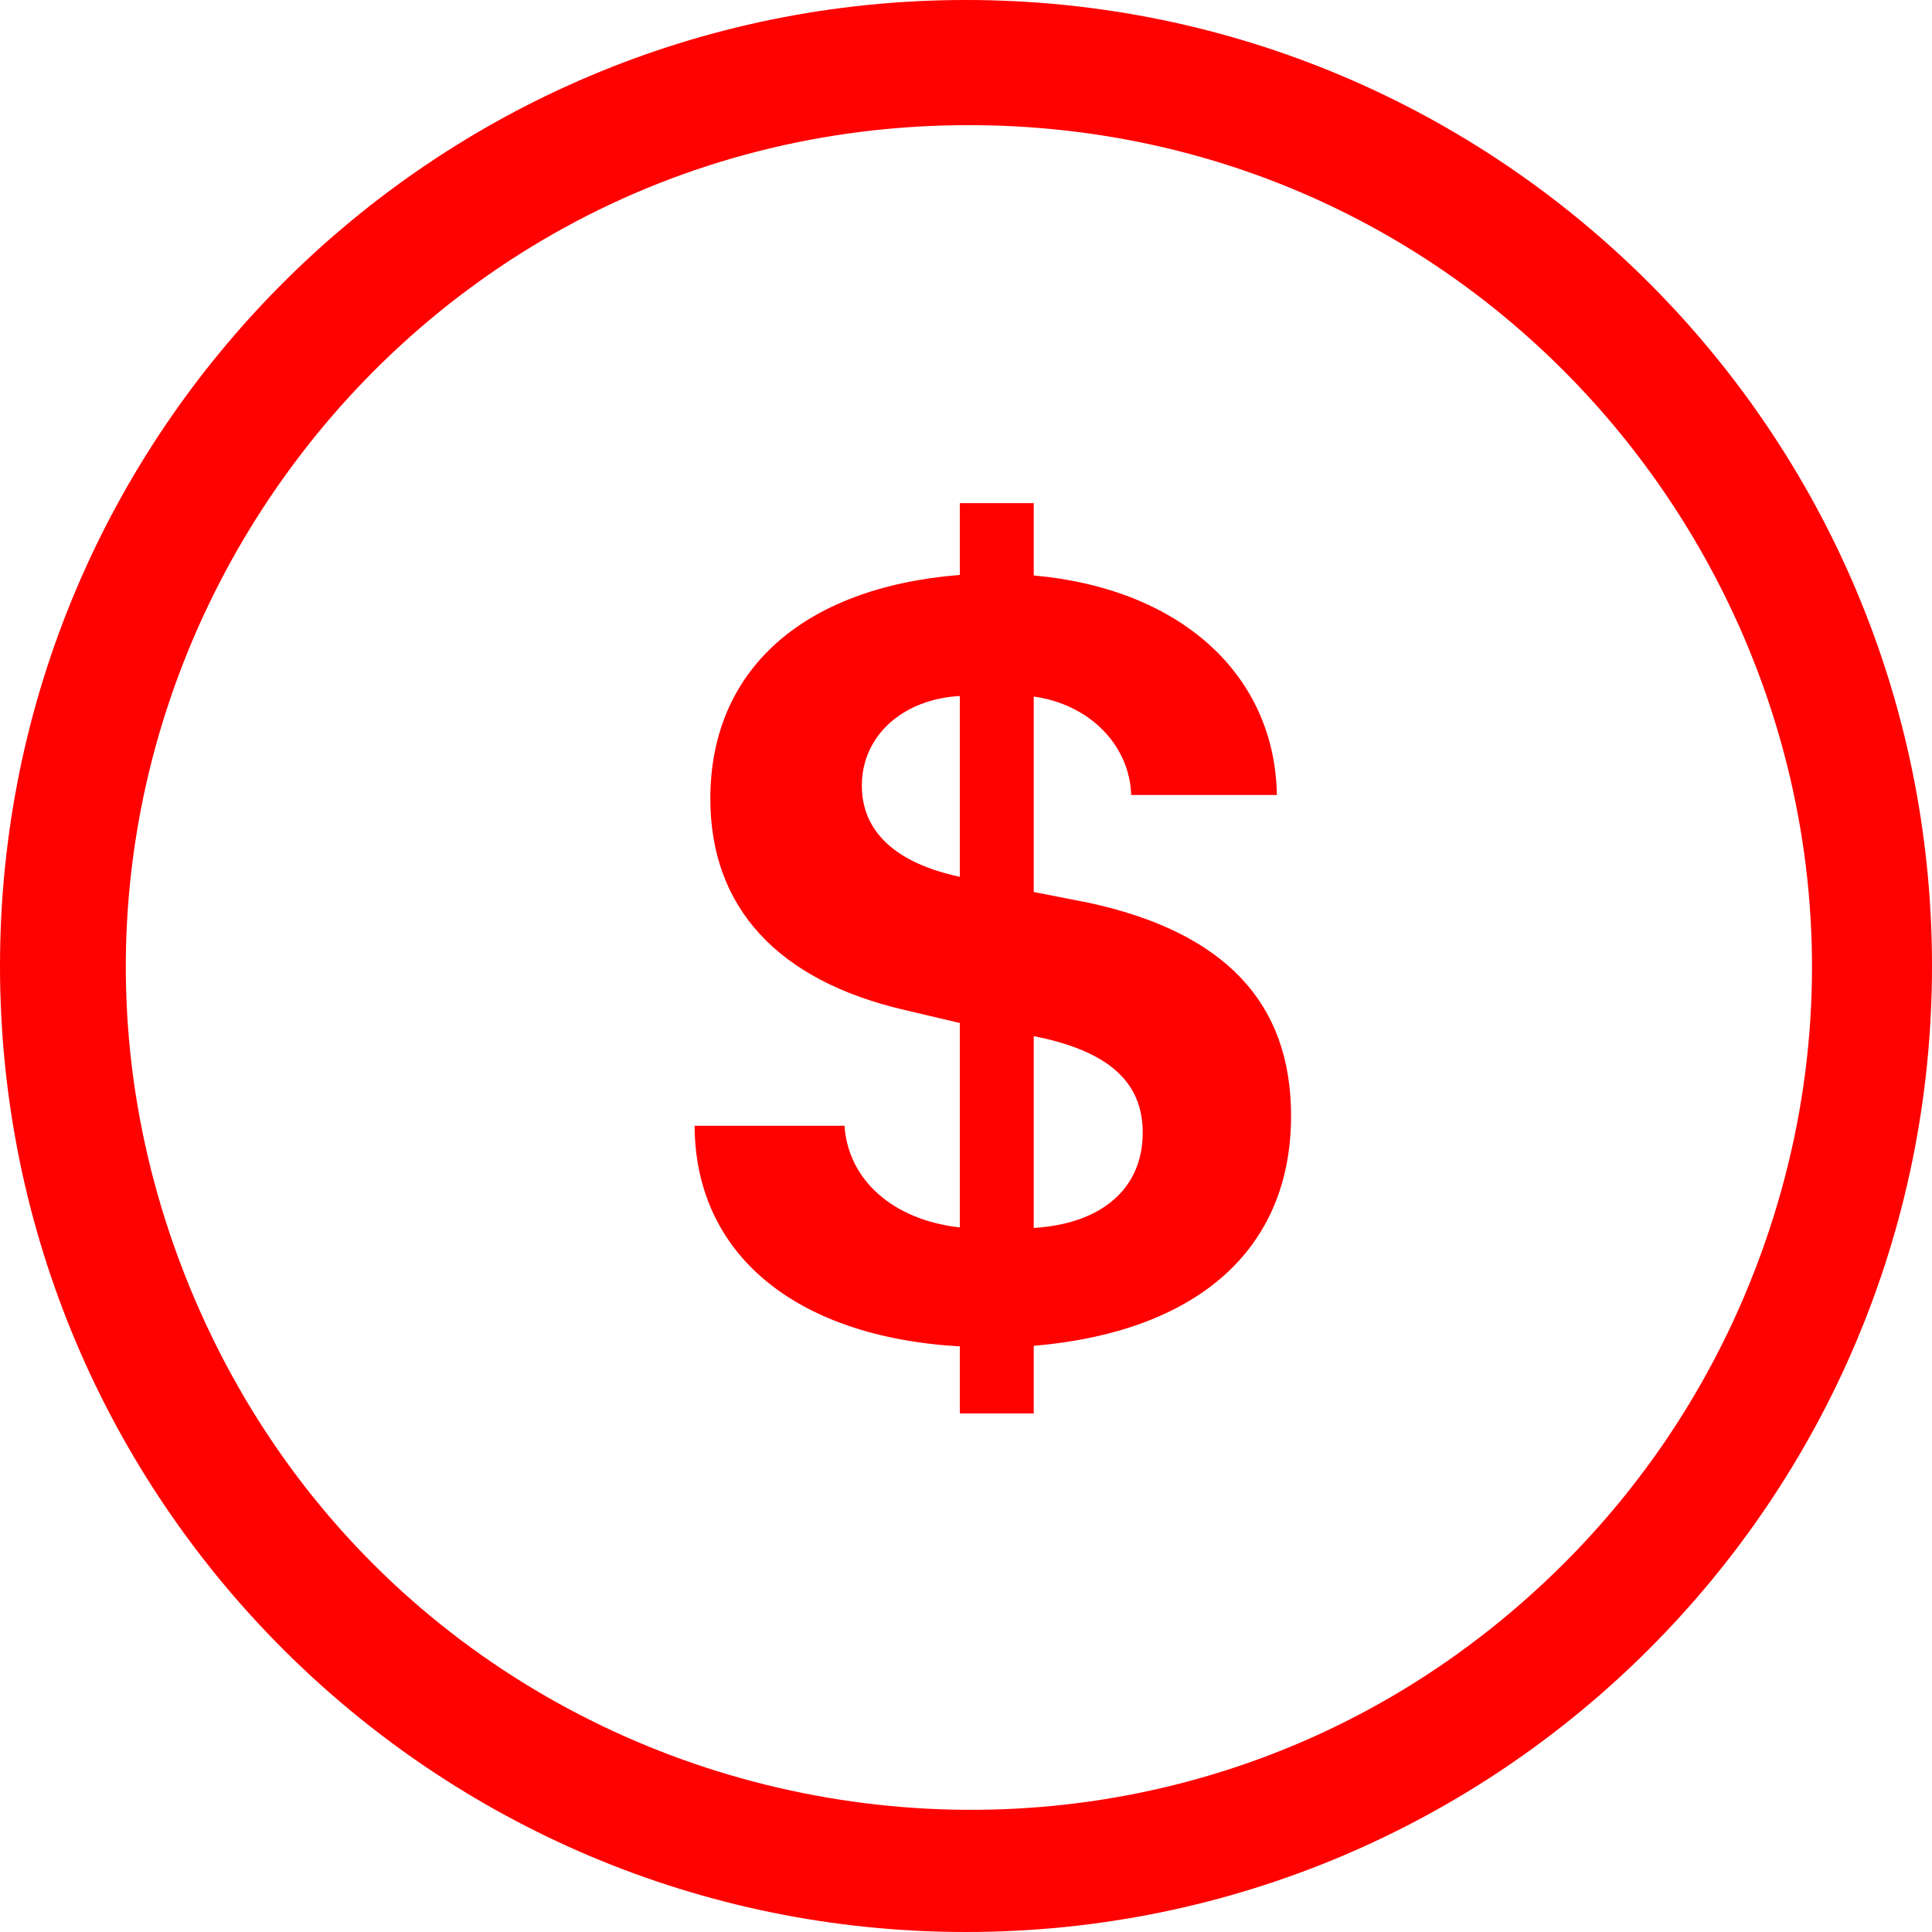 <svg xmlns="http://www.w3.org/2000/svg" xmlns:xlink="http://www.w3.org/1999/xlink" fill="none" version="1.1" width="36" height="36" viewBox="0 0 36 36"><defs><clipPath id="master_svg0_20_0755"><rect x="0" y="0" width="36" height="36" rx="0"/></clipPath></defs><g clip-path="url(#master_svg0_20_0755)"><g><path d="M18,0C8.059,0,0,8.059,0,18C0,27.941,8.059,36,18,36C27.941,36,36,27.941,36,18C36,8.059,27.941,0,18,0ZM29.137,29.137C21.209,37.044,7.789,34.344,3.536,23.986C-0.716,13.627,6.935,2.276,18.132,2.332C29.329,2.388,36.867,13.815,32.512,24.13C31.721,26.002,30.575,27.702,29.137,29.137Z" fill="#FE0100" fill-opacity="1" style="mix-blend-mode:passthrough"/></g><g><path d="M19.262,26.338L19.262,25.078C22.328,24.814,24.057,23.271,24.057,20.791C24.057,18.672,22.807,17.373,20.307,16.826L19.262,16.621L19.262,12.979C20.307,13.125,21.049,13.887,21.078,14.814L23.793,14.814C23.754,12.568,21.996,10.967,19.262,10.723L19.262,9.375L17.885,9.375L17.885,10.713C14.955,10.947,13.236,12.49,13.236,14.883C13.236,16.914,14.496,18.271,16.85,18.818L17.885,19.062L17.885,22.871C16.645,22.734,15.805,21.992,15.736,20.977L12.943,20.977C12.953,23.369,14.818,24.912,17.885,25.088L17.885,26.338L19.262,26.338ZM21.293,21.104C21.293,22.139,20.541,22.803,19.262,22.881L19.262,19.307C20.648,19.58,21.293,20.156,21.293,21.104ZM16.059,14.639C16.059,13.711,16.82,13.027,17.885,12.969L17.885,16.338C16.693,16.084,16.059,15.498,16.059,14.639Z" fill="#FE0100" fill-opacity="1"/></g></g></svg>